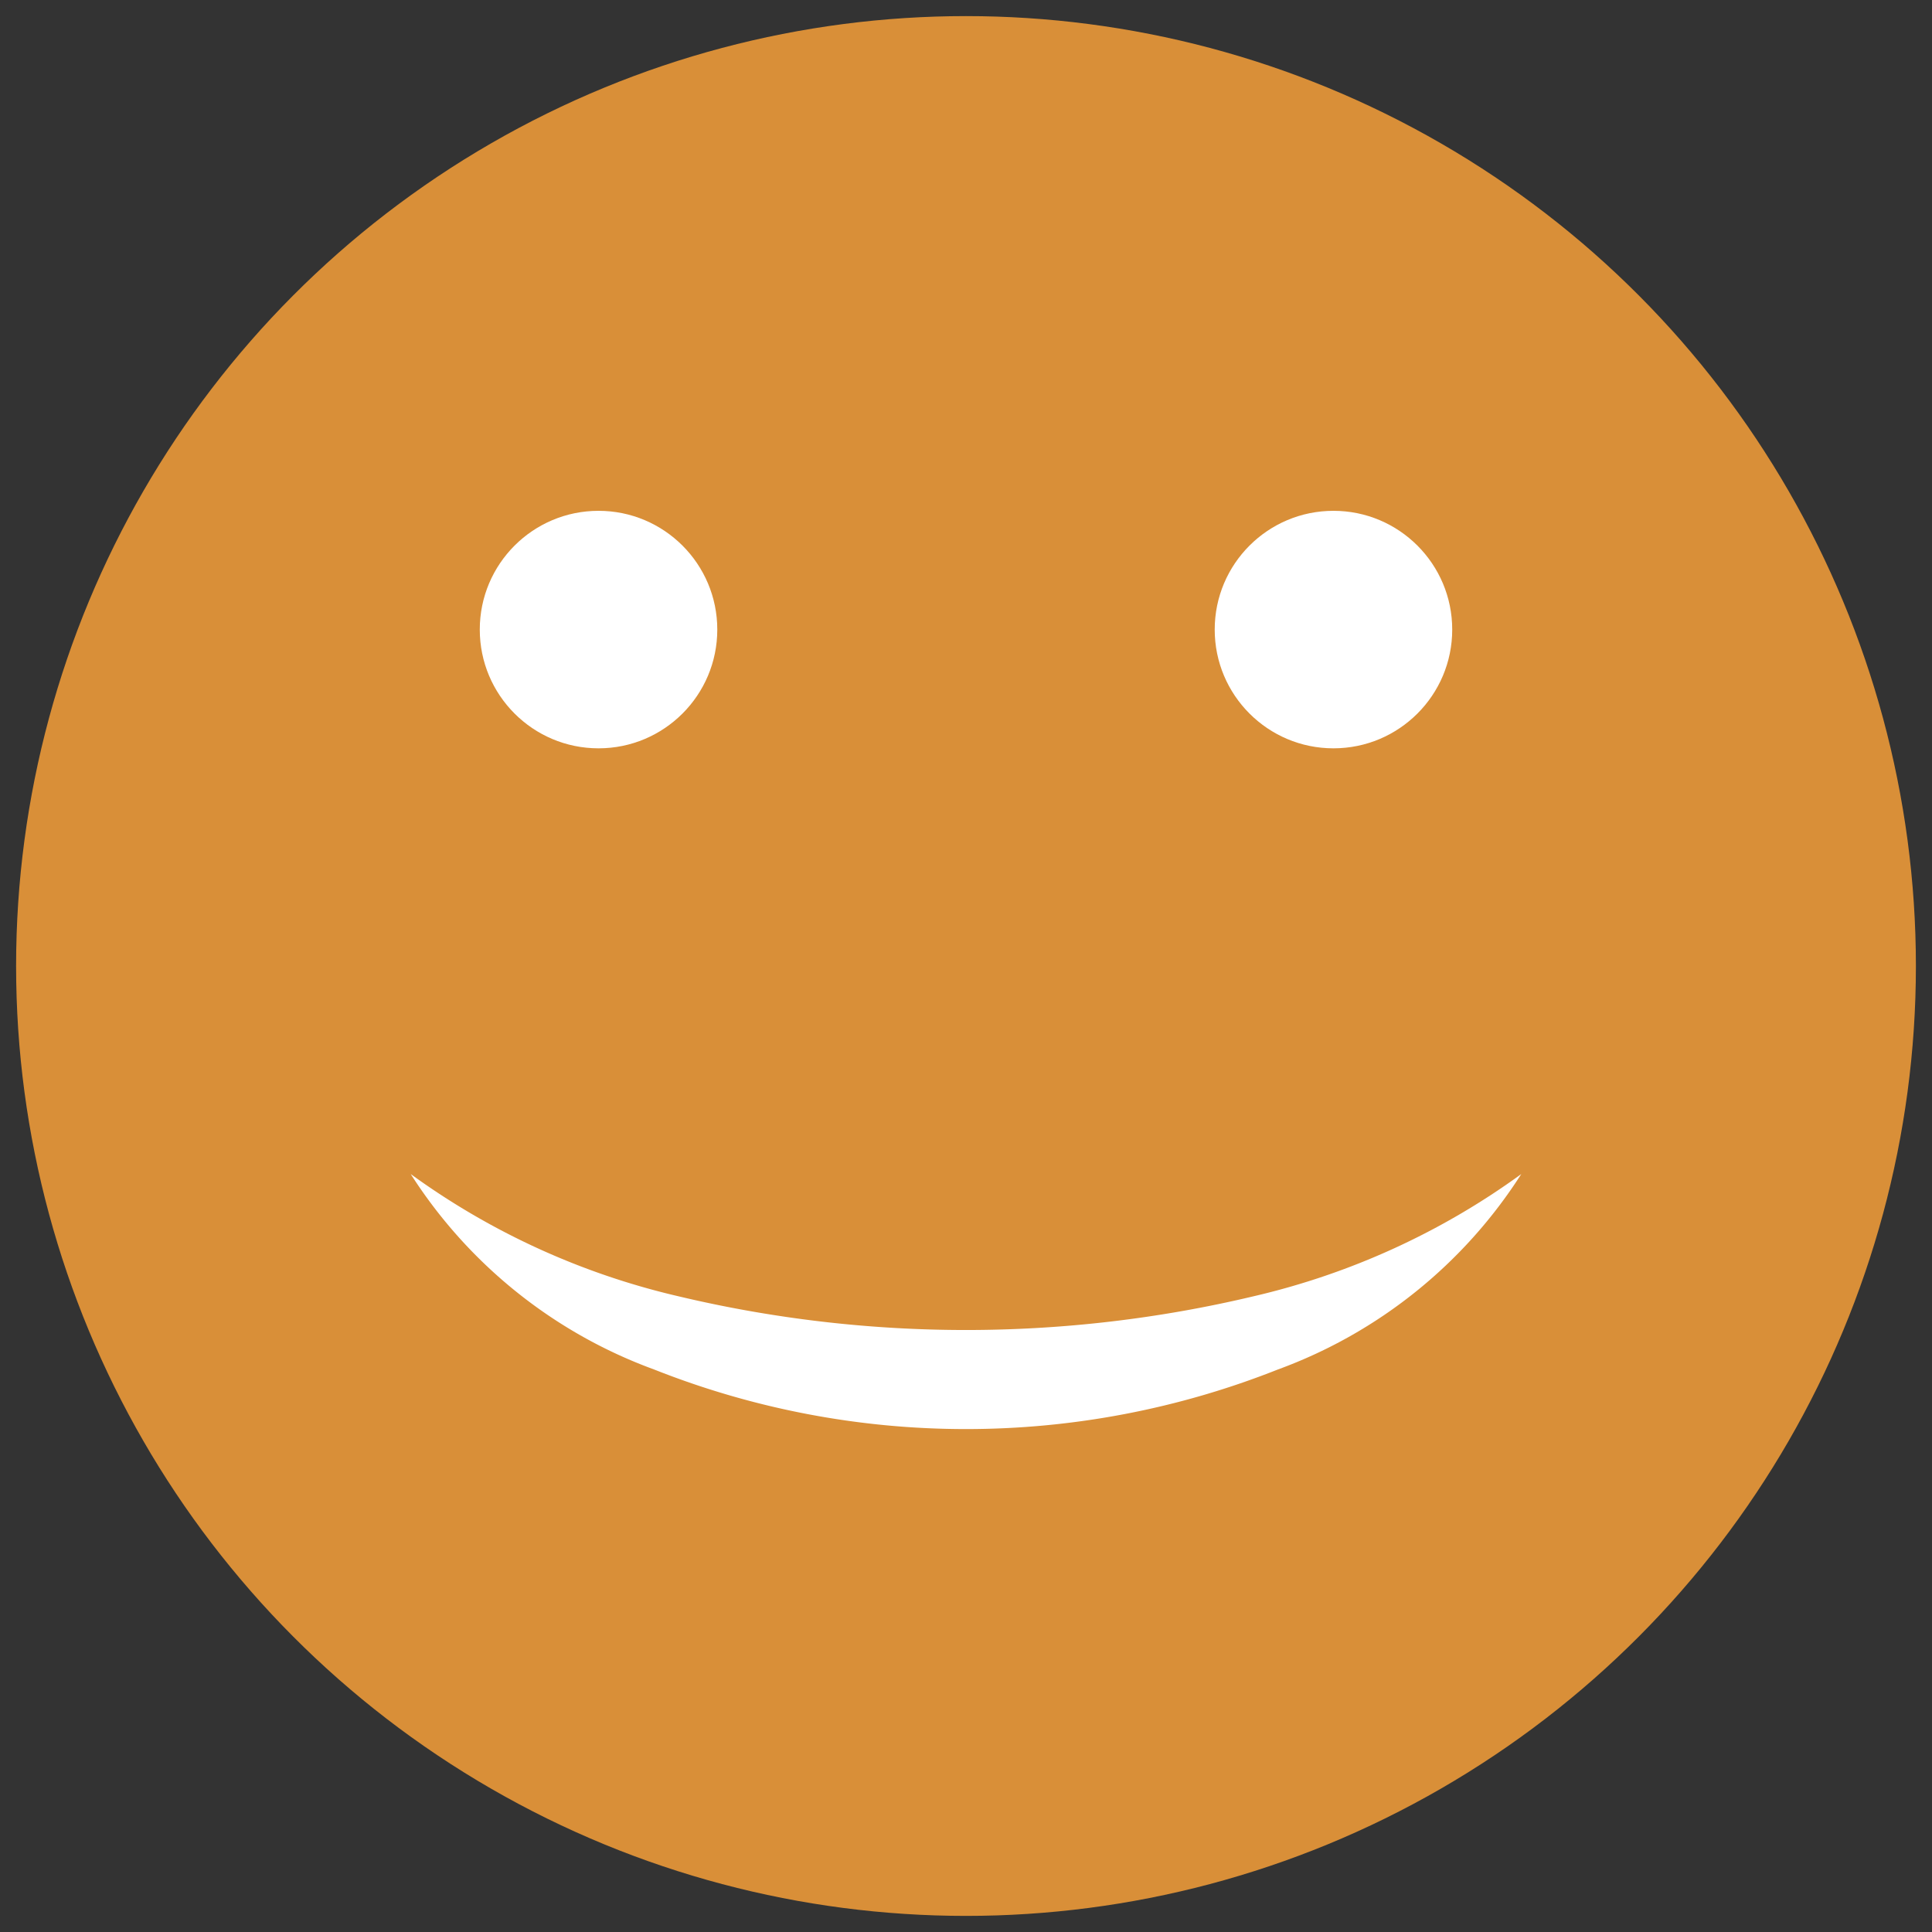 <svg id="Layer_1" data-name="Layer 1" xmlns="http://www.w3.org/2000/svg" width="60" height="60" viewBox="0 0 60 60">
  <rect x="0" y="0" width="60" height="60" fill="#333333" stroke="none"/>
  <defs>
    <style>
      .cls-1 {
        fill: #d98f38;
      }

      .cls-2 {
        fill: #fff;
      }
    </style>
  </defs>
  <title>100emoji</title>
  <g>
    <circle class="cls-1" cx="30" cy="30" r="29.5"/>
    <path class="cls-2" d="M47.245,36.461a15.132,15.132,0,0,1-7.56,6.07,26.273,26.273,0,0,1-19.37,0,15.132,15.132,0,0,1-7.56-6.07,22.979,22.979,0,0,0,8.318,3.797,38.595,38.595,0,0,0,17.854,0A22.98,22.98,0,0,0,47.245,36.461Z"/>
    <circle class="cls-2" cx="41.412" cy="19.552" r="3.688"/>
    <circle class="cls-2" cx="18.588" cy="19.552" r="3.688"/>
  </g>
</svg>
